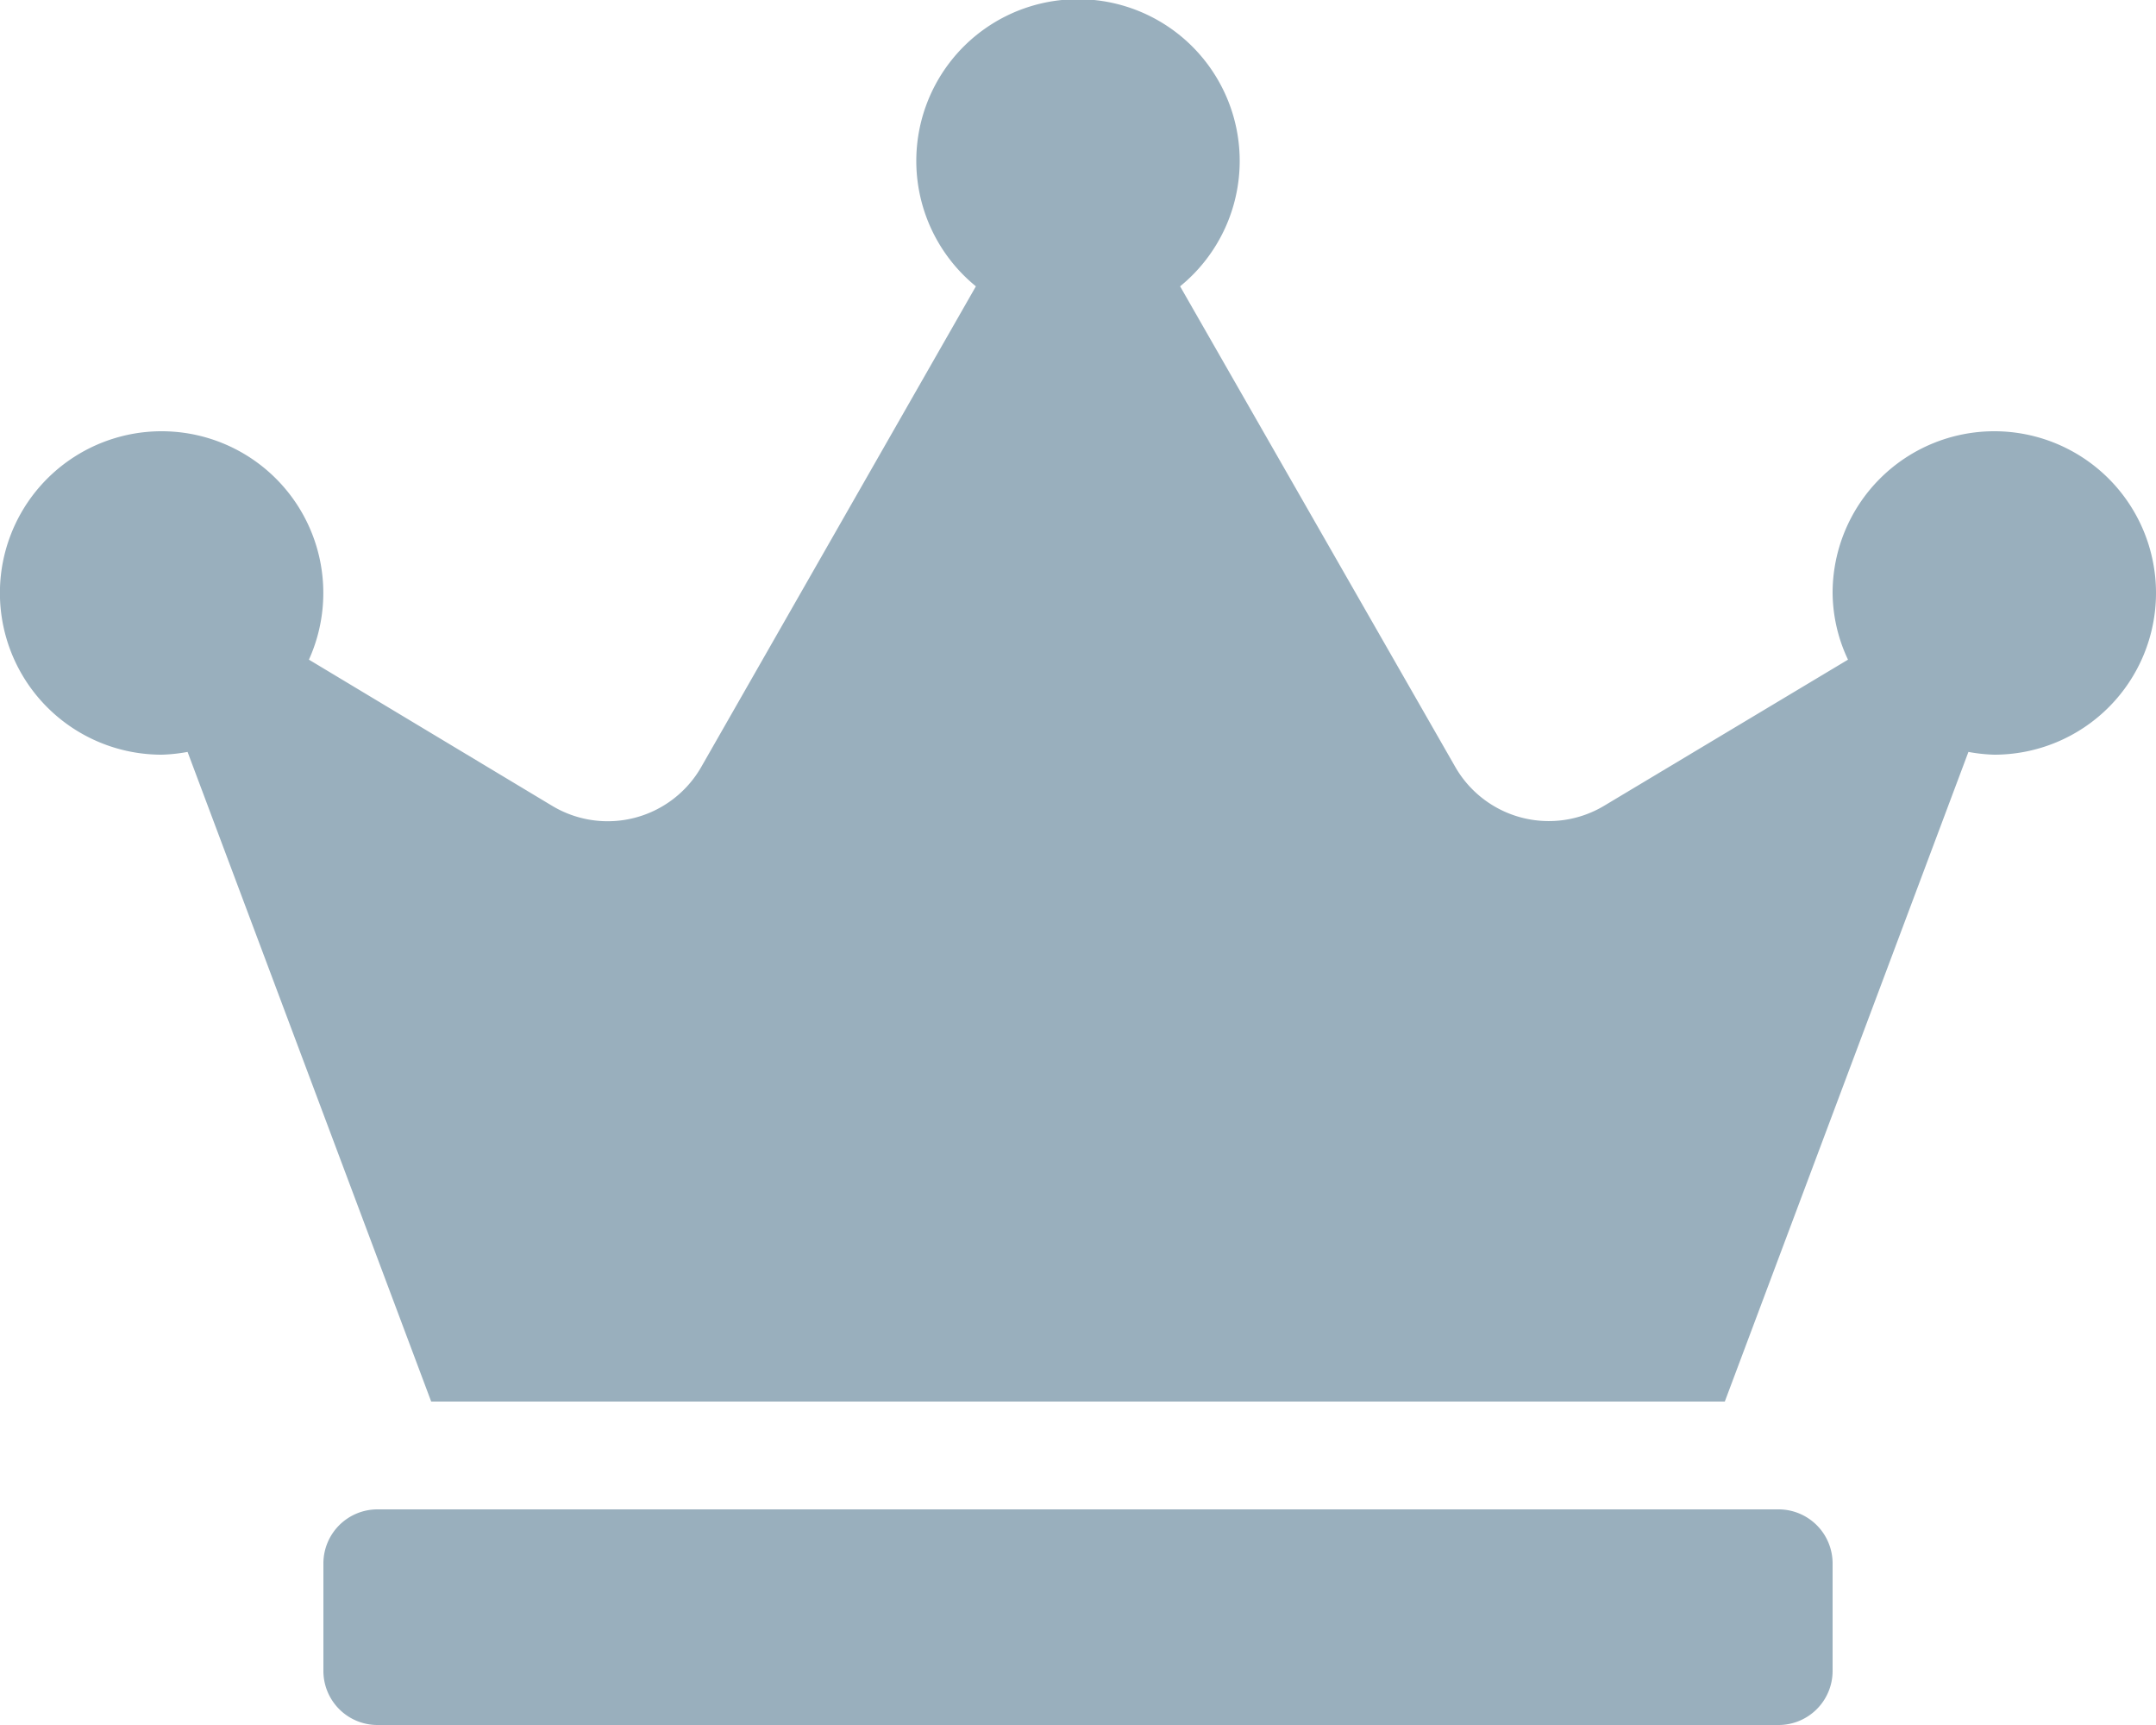<svg xmlns="http://www.w3.org/2000/svg" width="14" height="11.2" viewBox="0 0 14 11.2">
  <path id="icon-founder" d="M11.55,9.8H2.45a.351.351,0,0,0-.35.35v.7a.351.351,0,0,0,.35.35h9.1a.351.351,0,0,0,.35-.35v-.7A.351.351,0,0,0,11.55,9.8Zm1.4-7A1.05,1.05,0,0,0,11.9,3.85a1.029,1.029,0,0,0,.1.433l-1.584.949a.7.7,0,0,1-.967-.254L7.663,1.859a1.05,1.05,0,1,0-1.326,0L4.554,4.979a.7.7,0,0,1-.967.254L2.006,4.283A1.05,1.05,0,1,0,1.05,4.9a1.072,1.072,0,0,0,.168-.018L2.8,9.1h8.4l1.582-4.218a1.072,1.072,0,0,0,.168.018,1.05,1.05,0,0,0,0-2.1Z" fill="#99afbd"/>
</svg>
